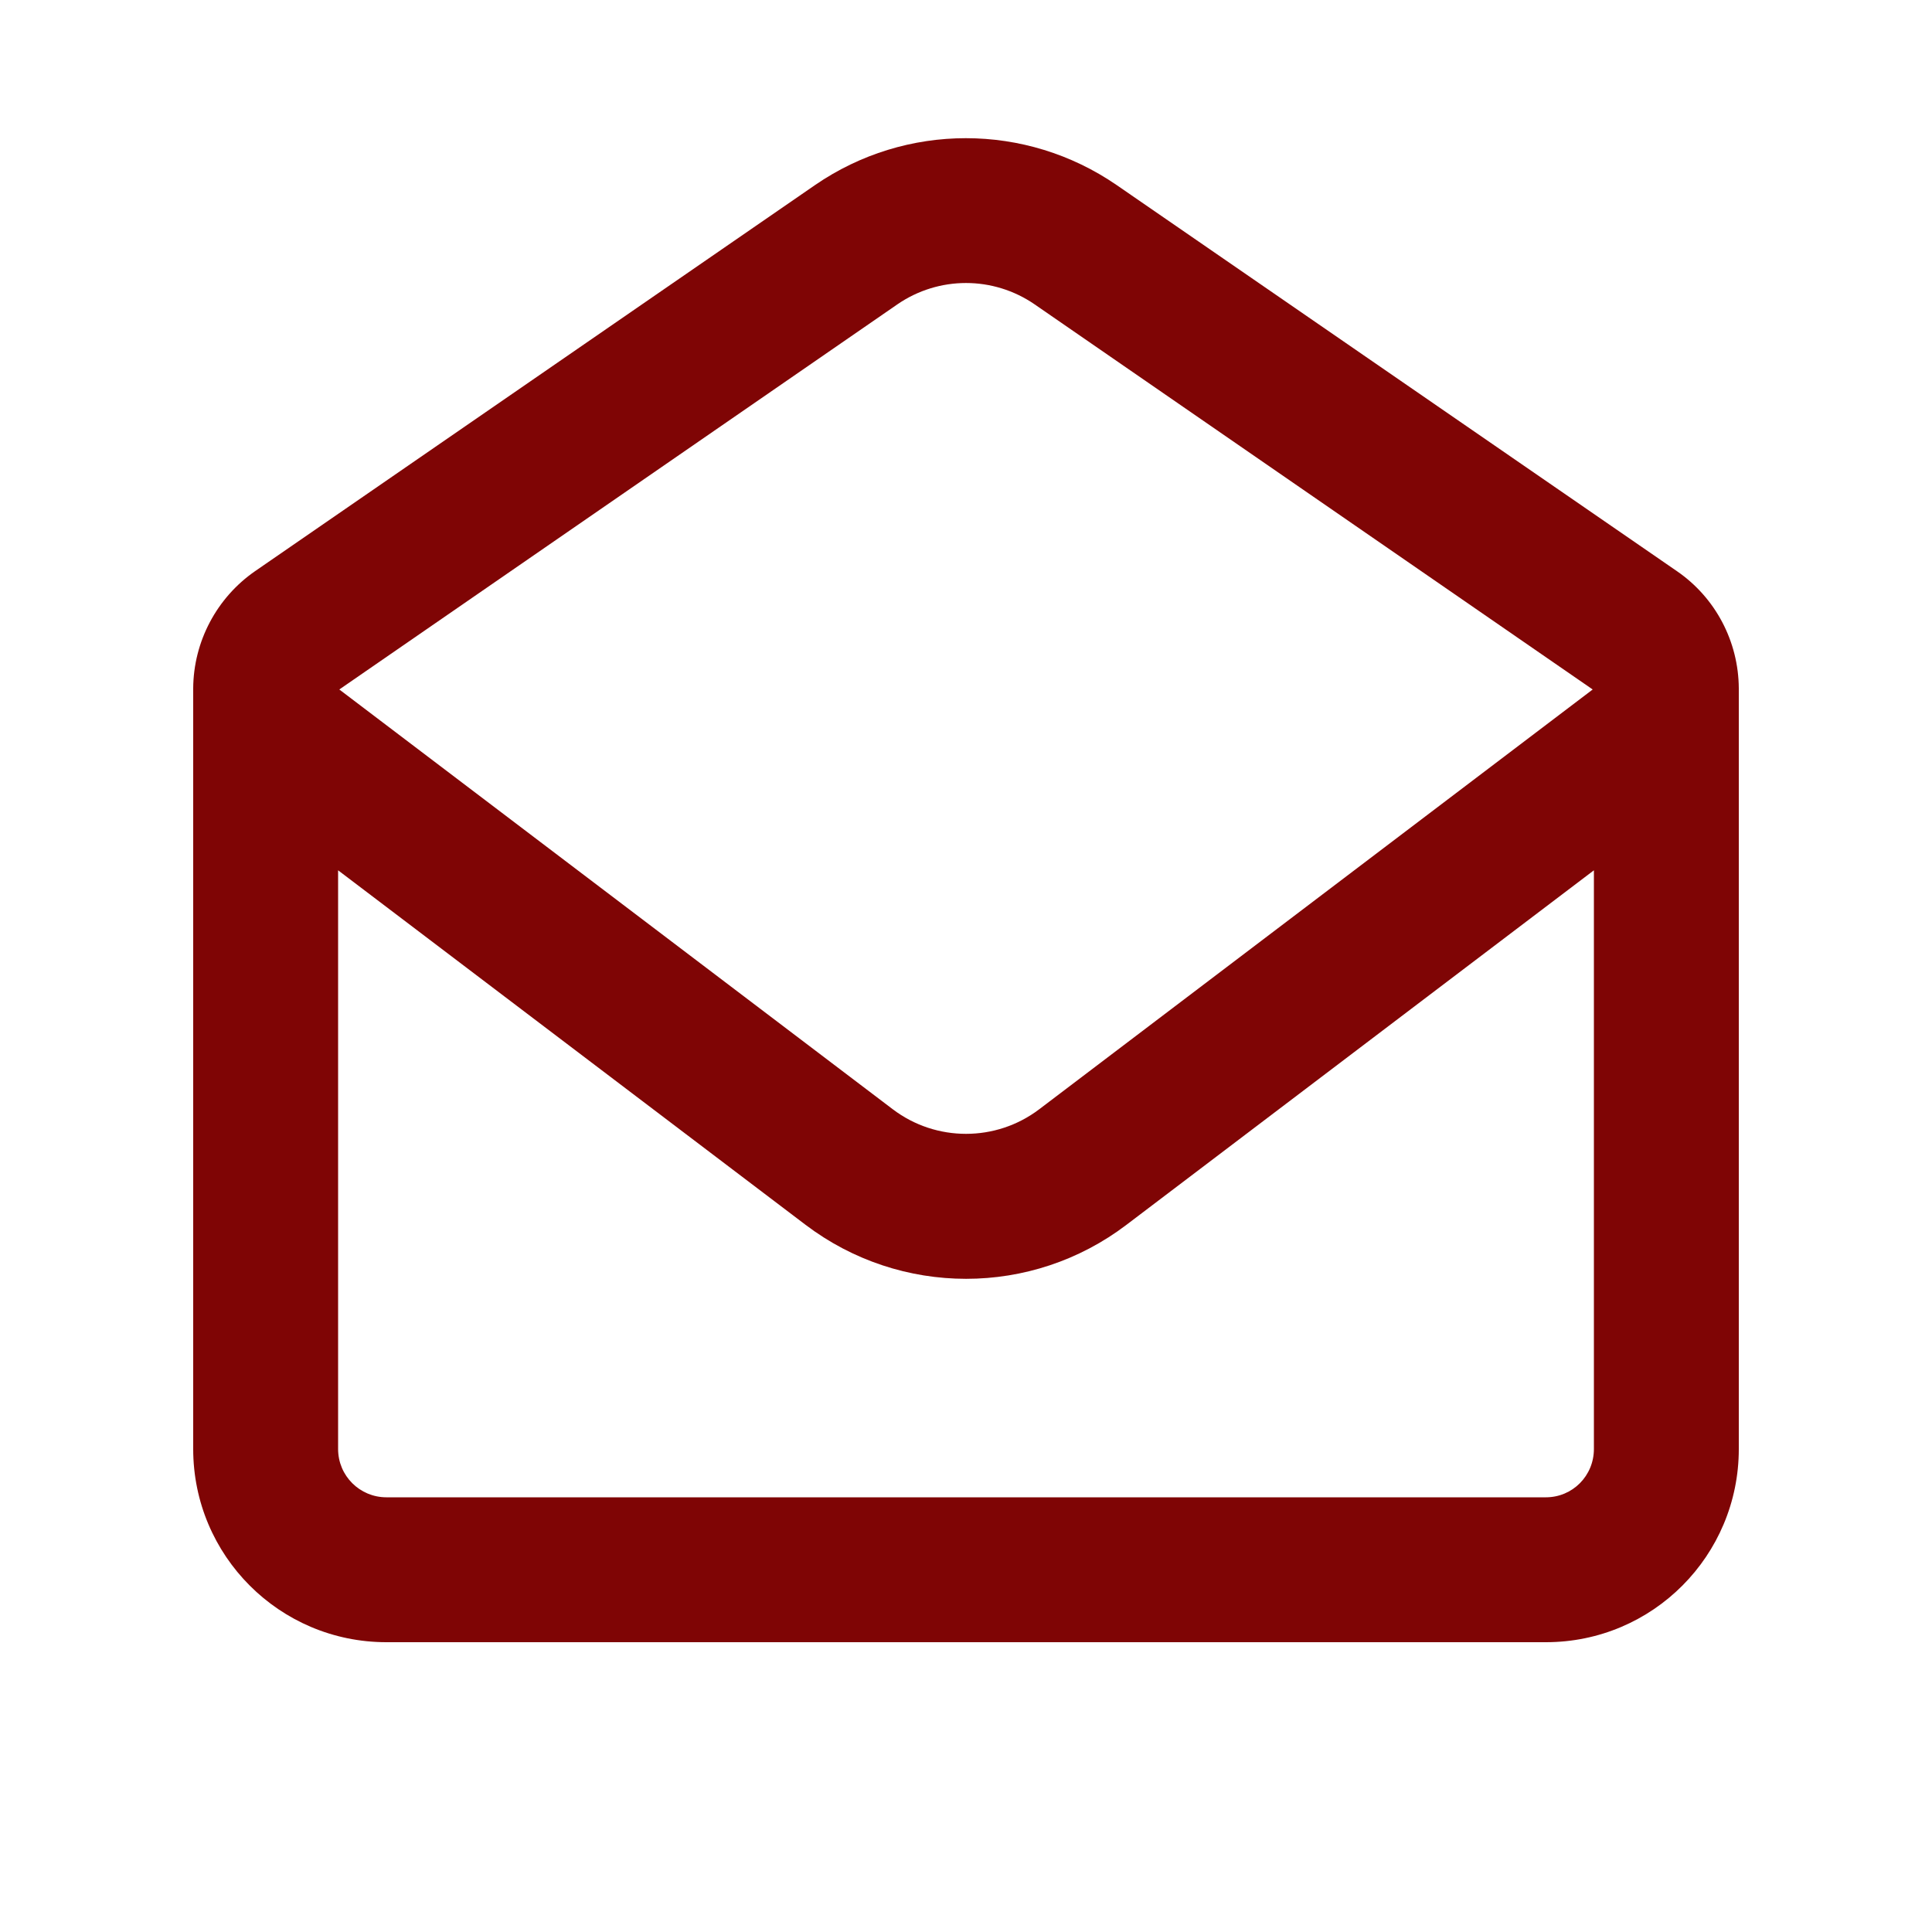 <svg xmlns="http://www.w3.org/2000/svg" height="32" width="32" viewBox="0 0 640 640"><!--!Font Awesome Free 7.1.0 by @fontawesome - https://fontawesome.com License - https://fontawesome.com/license/free Copyright 2025 Fonticons, Inc.--><path fill="#7f0505" d="M576 480C576 515.3 547.5 544 512.1 544L128 544C92.6 544 64 515.3 64 480L64 228C64.1 212.5 71.8 198 84.5 189.2L270 61.3C300.1 40.6 339.8 40.6 369.9 61.3L555.5 189.2C568.3 198 575.9 212.5 576 228L576 480zM128 496L512.1 496C520.9 496 528 488.9 528 480L528 288.3L373.2 405.7C341.8 429.6 298.3 429.6 266.8 405.7L112 288.3L112 480C112 488.9 119.2 496 128 496zM527.6 228.4L342.7 100.8C329 91.4 311 91.4 297.3 100.8L112.4 228.4L295.8 367.5C310.1 378.3 329.9 378.3 344.2 367.5L527.6 228.4z"/></svg>
